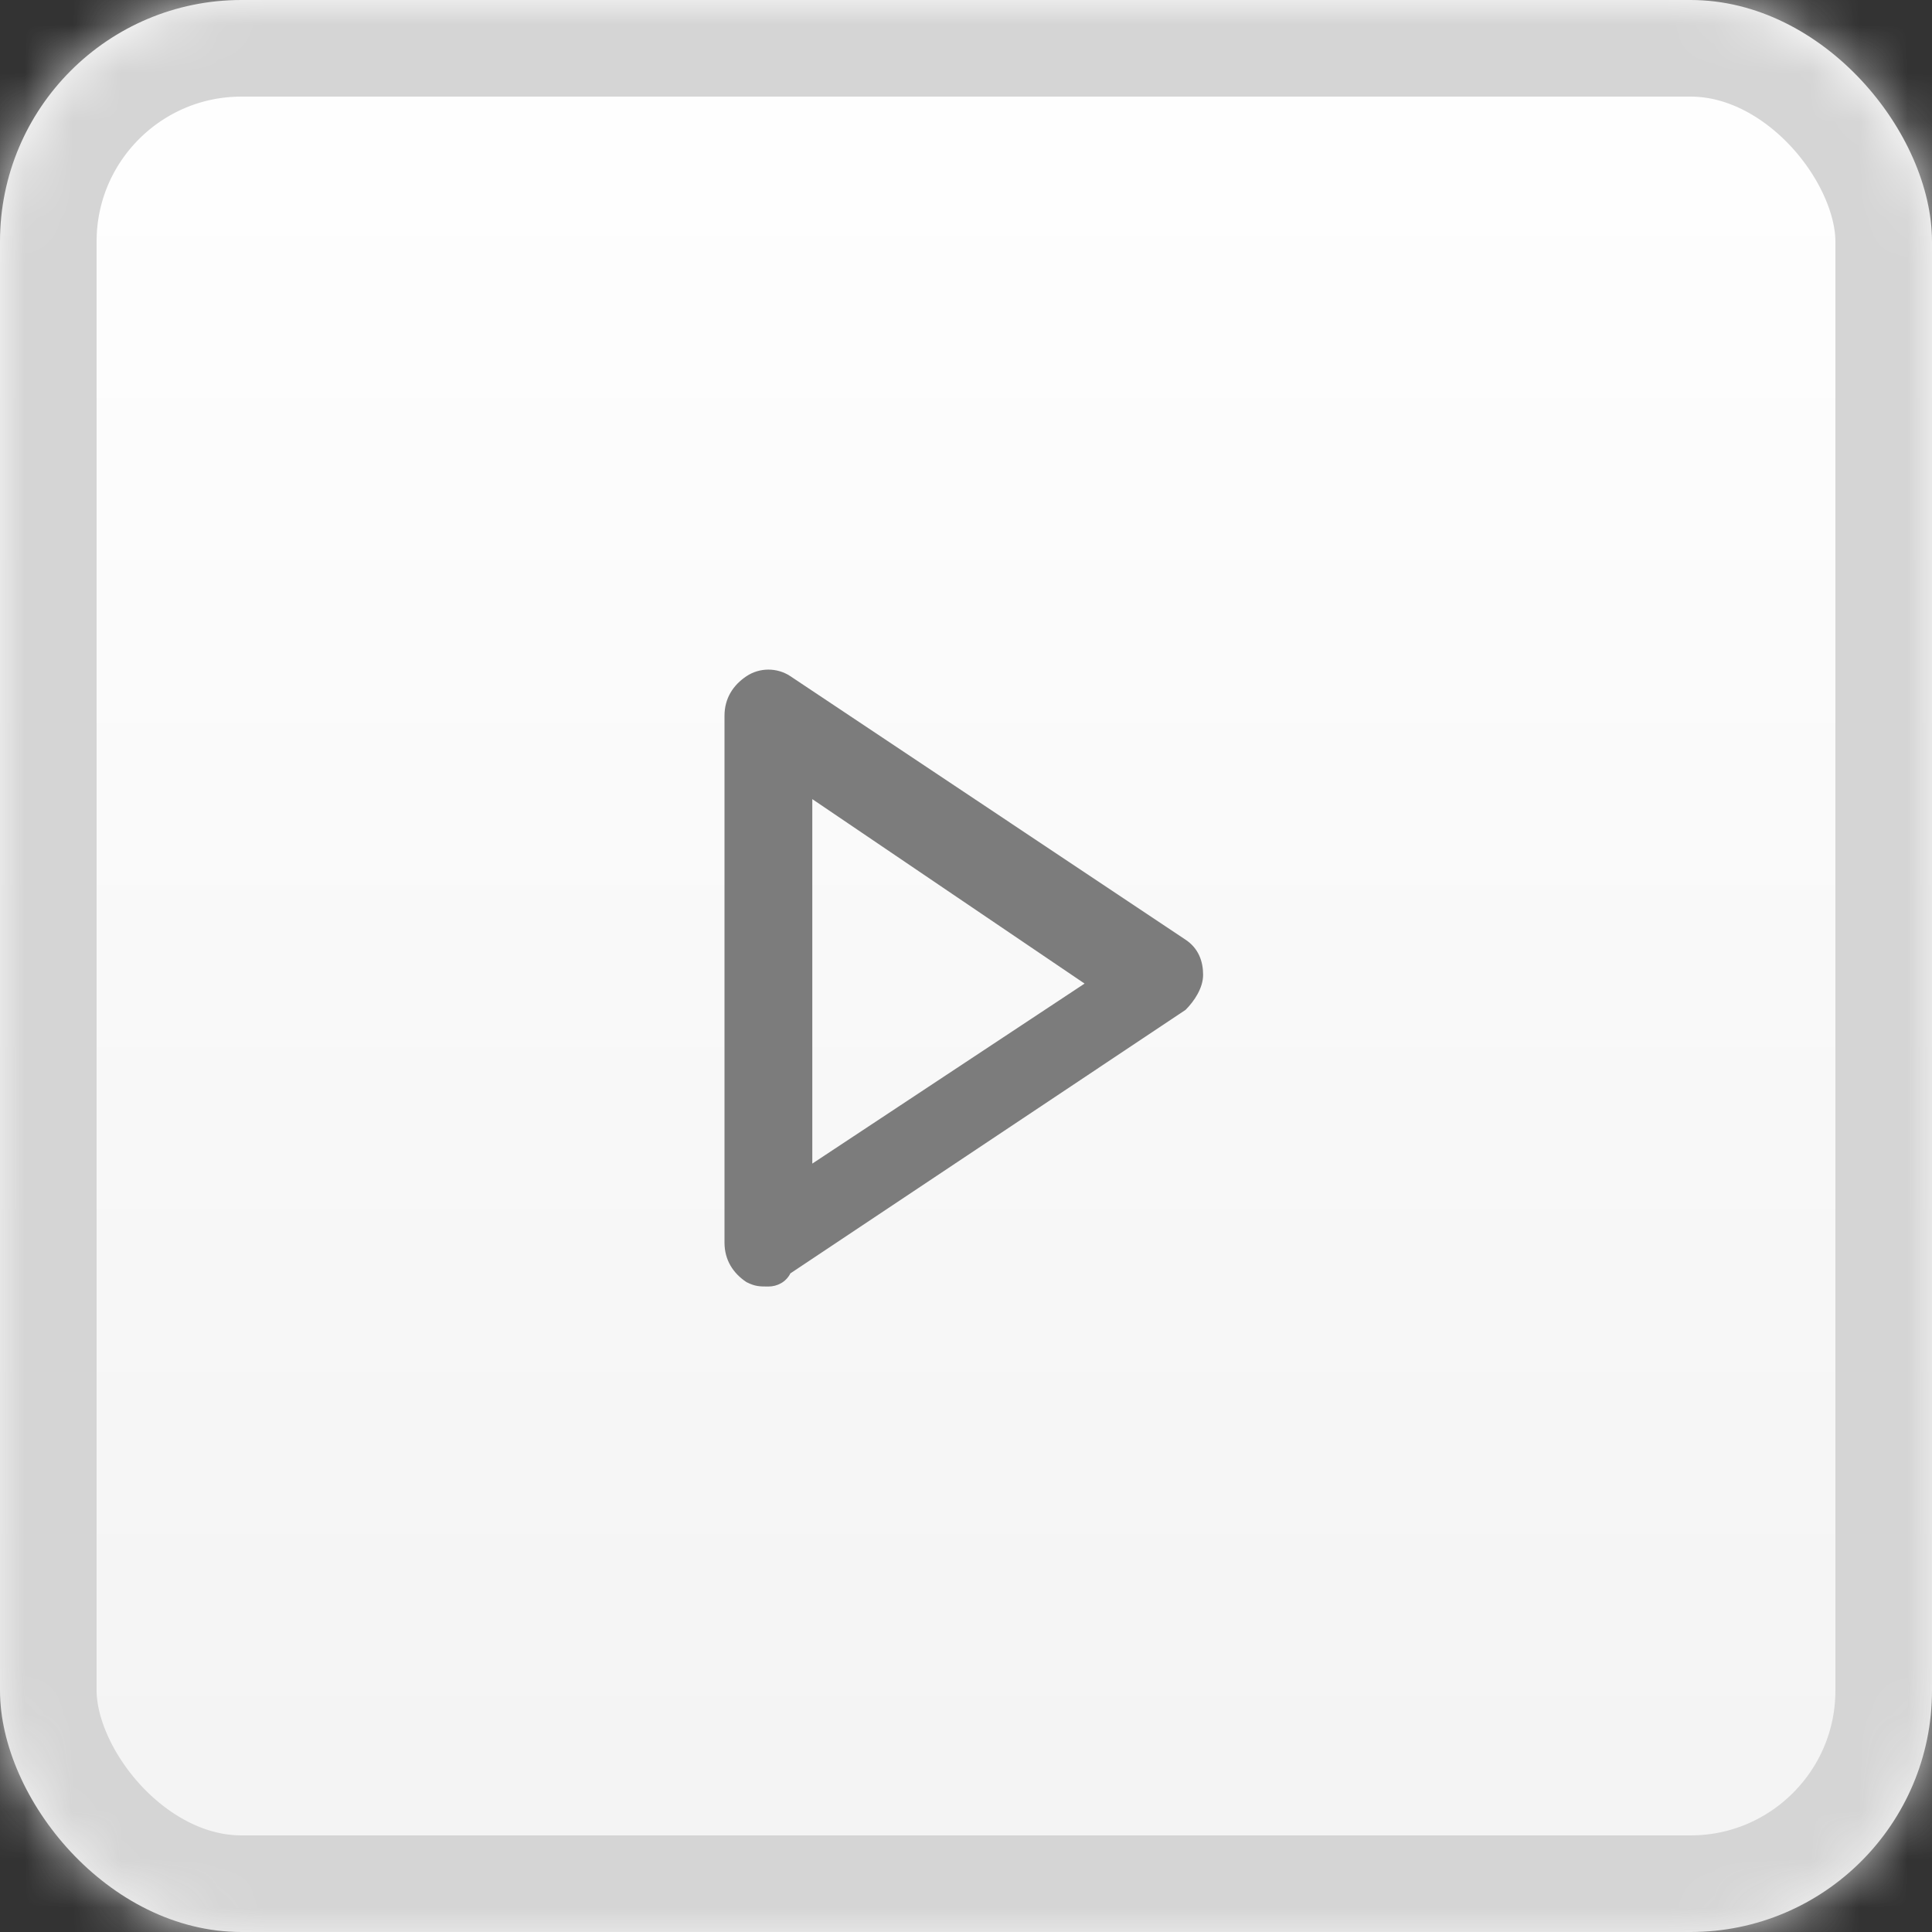 <?xml version="1.0" encoding="UTF-8" standalone="no"?>
<svg width="40px" height="40px" viewBox="0 0 40 40" version="1.1" xmlns="http://www.w3.org/2000/svg" xmlns:xlink="http://www.w3.org/1999/xlink">
    <rect x="0" y="0" width="40" height="40" fill="#333333" stroke="none"/>
    <!-- Generator: Sketch 41.2 (35397) - http://www.bohemiancoding.com/sketch -->
    <title>Master - Start Button</title>
    <desc>Created with Sketch.</desc>
    <defs>
        <linearGradient x1="50%" y1="0%" x2="50%" y2="100%" id="linearGradient-1">
            <stop stop-color="#FFFFFF" offset="0%"></stop>
            <stop stop-color="#F3F3F3" offset="100%"></stop>
        </linearGradient>
        <rect id="path-2" x="0" y="0" width="40" height="40" rx="5"></rect>
        <mask id="mask-3" maskContentUnits="userSpaceOnUse" maskUnits="objectBoundingBox" x="0" y="0" width="40" height="40" fill="white">
            <use xlink:href="#path-2"></use>
        </mask>
    </defs>
    <g id="Symbols" stroke="none" stroke-width="1" fill="none" fill-rule="evenodd">
        <g id="Master---Start-Button">
            <g id="Master---Square-Button">
                <g id="Square-Button">
                    <rect id="fill" fill="url(#linearGradient-1)" x="0" y="0" width="40" height="40" rx="5"></rect>
                    <use id="stroke" stroke="#D5D5D5" mask="url(#mask-3)" stroke-width="4" xlink:href="#path-2"></use>
                </g>
            </g>
            <path d="M15.909,26.636 C15.727,26.636 15.636,26.636 15.455,26.545 C15.182,26.364 15,26.091 15,25.727 L15,14.818 C15,14.455 15.182,14.182 15.455,14 C15.727,13.818 16.091,13.818 16.364,14 L24.545,19.455 C24.818,19.636 24.909,19.909 24.909,20.182 C24.909,20.455 24.727,20.727 24.545,20.909 L16.364,26.364 C16.273,26.545 16.091,26.636 15.909,26.636 L15.909,26.636 Z M16.818,16.545 L16.818,24.091 L22.455,20.364 L16.818,16.545 L16.818,16.545 Z" id="Shape" fill="#7C7C7C"></path>
        </g>
    </g>
</svg>